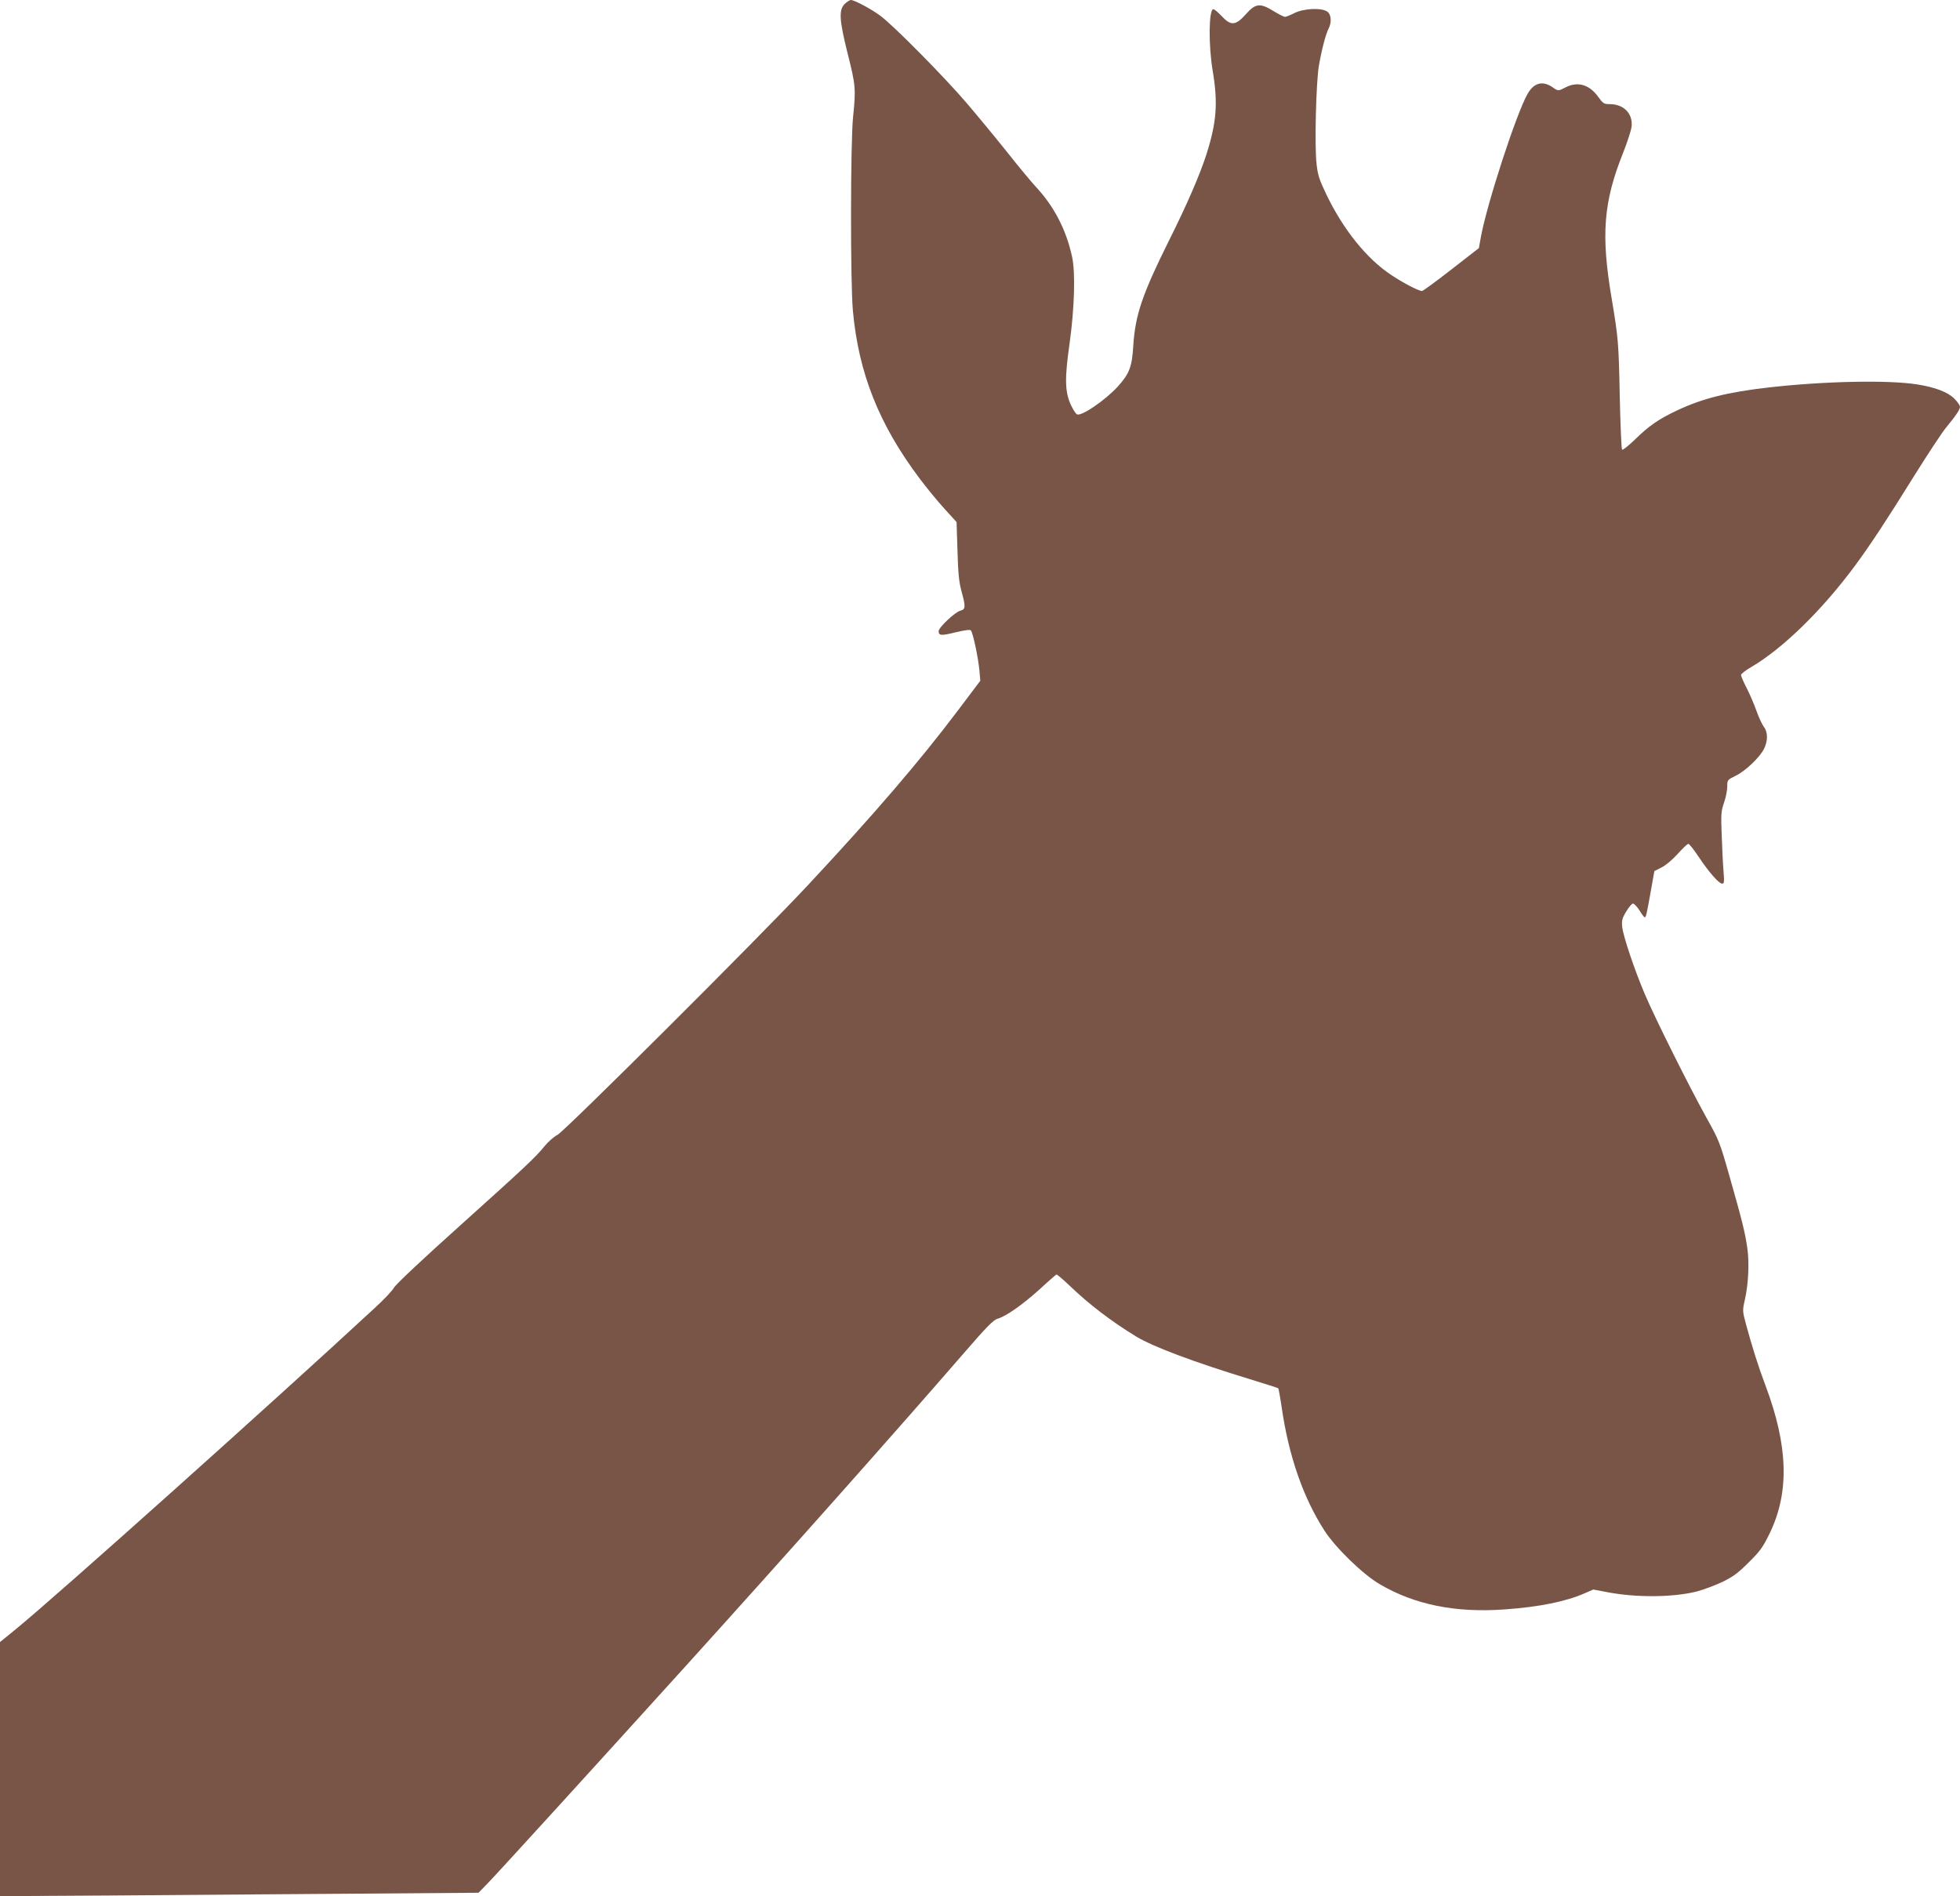 <?xml version="1.0" standalone="no"?>
<!DOCTYPE svg PUBLIC "-//W3C//DTD SVG 20010904//EN"
 "http://www.w3.org/TR/2001/REC-SVG-20010904/DTD/svg10.dtd">
<svg version="1.0" xmlns="http://www.w3.org/2000/svg"
 width="1280pt" height="1238pt" viewBox="0 0 1280 1238"
 preserveAspectRatio="xMidYMid meet">
<g transform="translate(0,1238) scale(0.1,-0.1)"
fill="#795548" stroke="none">
<path d="M5516 12354 c-39 -40 -35 -105 20 -325 52 -205 54 -231 35 -414 -17
-165 -18 -1081 -1 -1265 37 -406 171 -743 436 -1095 45 -60 118 -149 162 -197
l79 -87 6 -188 c4 -146 10 -205 26 -263 28 -102 27 -118 -6 -127 -35 -8 -143
-110 -143 -134 0 -30 16 -31 110 -8 58 14 94 19 100 13 14 -14 48 -177 56
-260 l6 -69 -147 -195 c-249 -330 -544 -674 -979 -1140 -318 -341 -1586 -1604
-1635 -1630 -22 -11 -59 -43 -83 -72 -62 -76 -118 -129 -564 -530 -232 -208
-410 -375 -422 -397 -11 -20 -67 -79 -124 -131 -673 -623 -2079 -1881 -2346
-2099 l-102 -83 0 -829 0 -829 203 0 c111 0 814 5 1562 11 l1360 10 65 67 c66
68 702 766 1296 1422 663 733 1360 1517 1802 2027 154 178 199 224 226 232 55
15 163 91 275 192 56 52 106 95 110 97 4 1 41 -30 82 -69 130 -125 275 -236
439 -336 108 -66 380 -168 744 -279 99 -30 182 -57 184 -59 2 -2 13 -61 23
-130 46 -315 141 -587 279 -800 73 -113 252 -286 360 -349 228 -134 495 -188
815 -165 228 16 403 52 525 106 l55 24 85 -16 c192 -38 439 -36 594 4 44 12
118 40 165 62 70 34 102 58 172 128 75 74 93 100 137 191 129 267 120 570 -29
965 -45 119 -85 246 -125 392 -25 93 -25 95 -9 166 23 102 30 239 16 338 -15
103 -34 180 -117 471 -62 218 -67 232 -150 380 -111 200 -336 650 -402 806
-69 162 -141 378 -148 439 -4 41 -1 56 26 101 17 28 37 52 44 52 8 0 27 -20
43 -45 15 -25 31 -45 34 -45 8 0 12 15 40 173 l23 129 47 24 c27 13 73 52 106
89 32 36 63 65 69 65 6 0 37 -39 68 -86 66 -99 132 -174 153 -174 13 0 14 13
9 78 -4 42 -9 148 -12 234 -6 142 -4 162 15 217 12 34 21 81 21 105 0 43 1 44
54 70 64 31 157 119 186 176 26 52 26 110 -1 144 -11 15 -33 61 -48 104 -15
42 -44 110 -64 149 -21 40 -37 78 -37 86 0 7 30 30 66 51 208 122 465 373 681
666 99 134 206 297 387 588 87 139 179 279 205 310 66 80 91 118 91 136 0 9
-17 33 -38 54 -42 42 -126 74 -242 92 -190 30 -609 21 -970 -20 -269 -31 -430
-71 -598 -150 -124 -59 -183 -100 -279 -194 -40 -38 -76 -67 -80 -62 -4 4 -11
161 -15 349 -7 352 -10 380 -52 633 -72 422 -55 635 75 959 26 66 50 140 54
165 11 86 -49 150 -142 150 -38 0 -44 4 -76 48 -57 80 -134 102 -212 62 -48
-25 -50 -25 -84 -1 -65 46 -123 32 -165 -42 -73 -127 -267 -722 -306 -940
l-12 -67 -180 -140 c-99 -77 -185 -140 -191 -140 -23 0 -123 52 -202 105 -159
105 -312 295 -422 523 -47 98 -57 128 -65 201 -14 118 -3 535 15 641 19 109
45 207 63 242 22 42 18 94 -8 112 -37 27 -154 21 -214 -9 -27 -14 -55 -25 -62
-25 -8 0 -41 17 -74 37 -89 55 -118 52 -182 -20 -67 -75 -97 -77 -158 -12 -23
25 -48 45 -54 45 -30 0 -33 -231 -4 -405 35 -208 25 -336 -42 -545 -42 -131
-130 -334 -242 -557 -176 -354 -222 -488 -235 -691 -8 -138 -26 -183 -102
-267 -82 -89 -234 -193 -265 -181 -8 3 -26 31 -40 61 -40 87 -42 173 -8 410
31 226 38 457 15 560 -39 177 -117 327 -236 455 -28 30 -113 132 -188 227 -75
94 -194 238 -264 320 -148 173 -483 512 -564 570 -60 45 -170 103 -192 103 -8
0 -26 -12 -41 -26z"/>
</g>
</svg>
